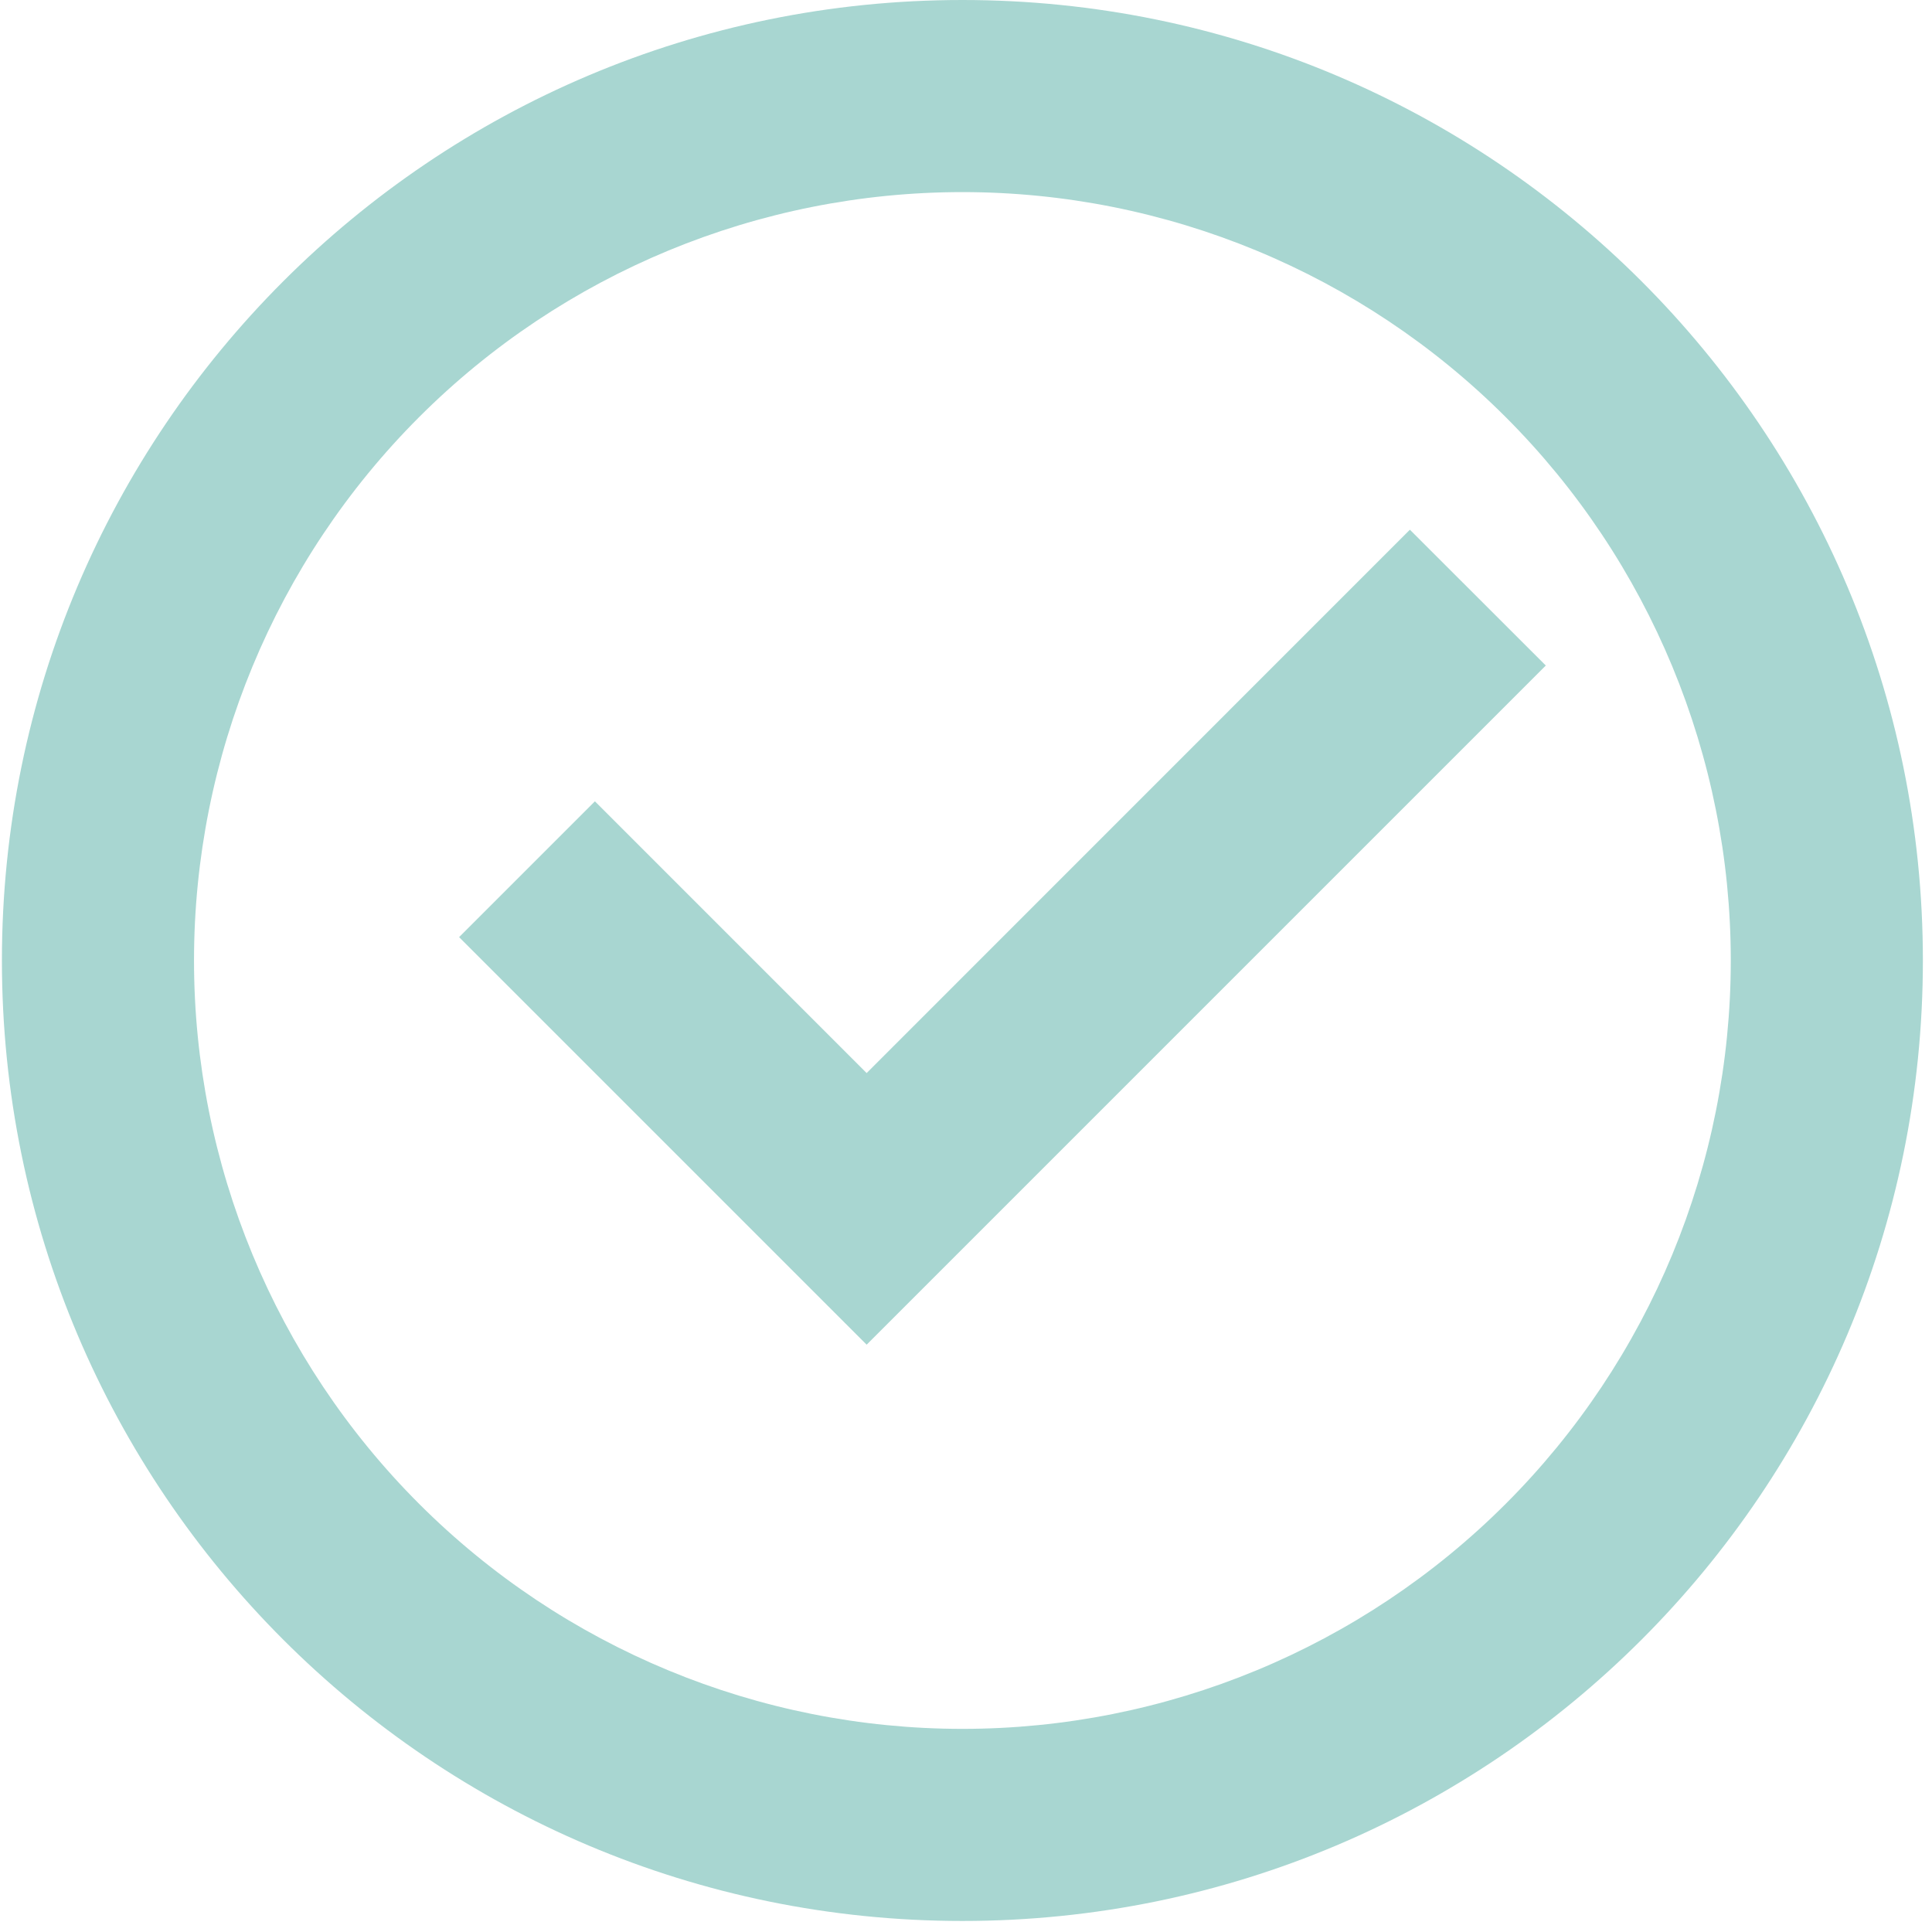 <svg viewBox="0 0 114 114" fill="none" xmlns="http://www.w3.org/2000/svg">
<path d="M56.788 113.349C25.486 113.349 0.113 87.976 0.113 56.675C0.113 25.373 25.486 0 56.788 0C88.089 0 113.462 25.373 113.462 56.675C113.462 87.976 88.089 113.349 56.788 113.349ZM56.788 102.014C68.812 102.014 80.345 97.237 88.848 88.734C97.35 80.232 102.127 68.699 102.127 56.675C102.127 44.65 97.35 33.117 88.848 24.614C80.345 16.112 68.812 11.335 56.788 11.335C44.763 11.335 33.231 16.112 24.728 24.614C16.225 33.117 11.448 44.65 11.448 56.675C11.448 68.699 16.225 80.232 24.728 88.734C33.231 97.237 44.763 102.014 56.788 102.014ZM51.137 79.344L27.09 55.297L35.104 47.283L51.137 63.317L83.192 31.256L91.212 39.27L51.137 79.344Z" fill="#A8D6D1"/>
</svg>
